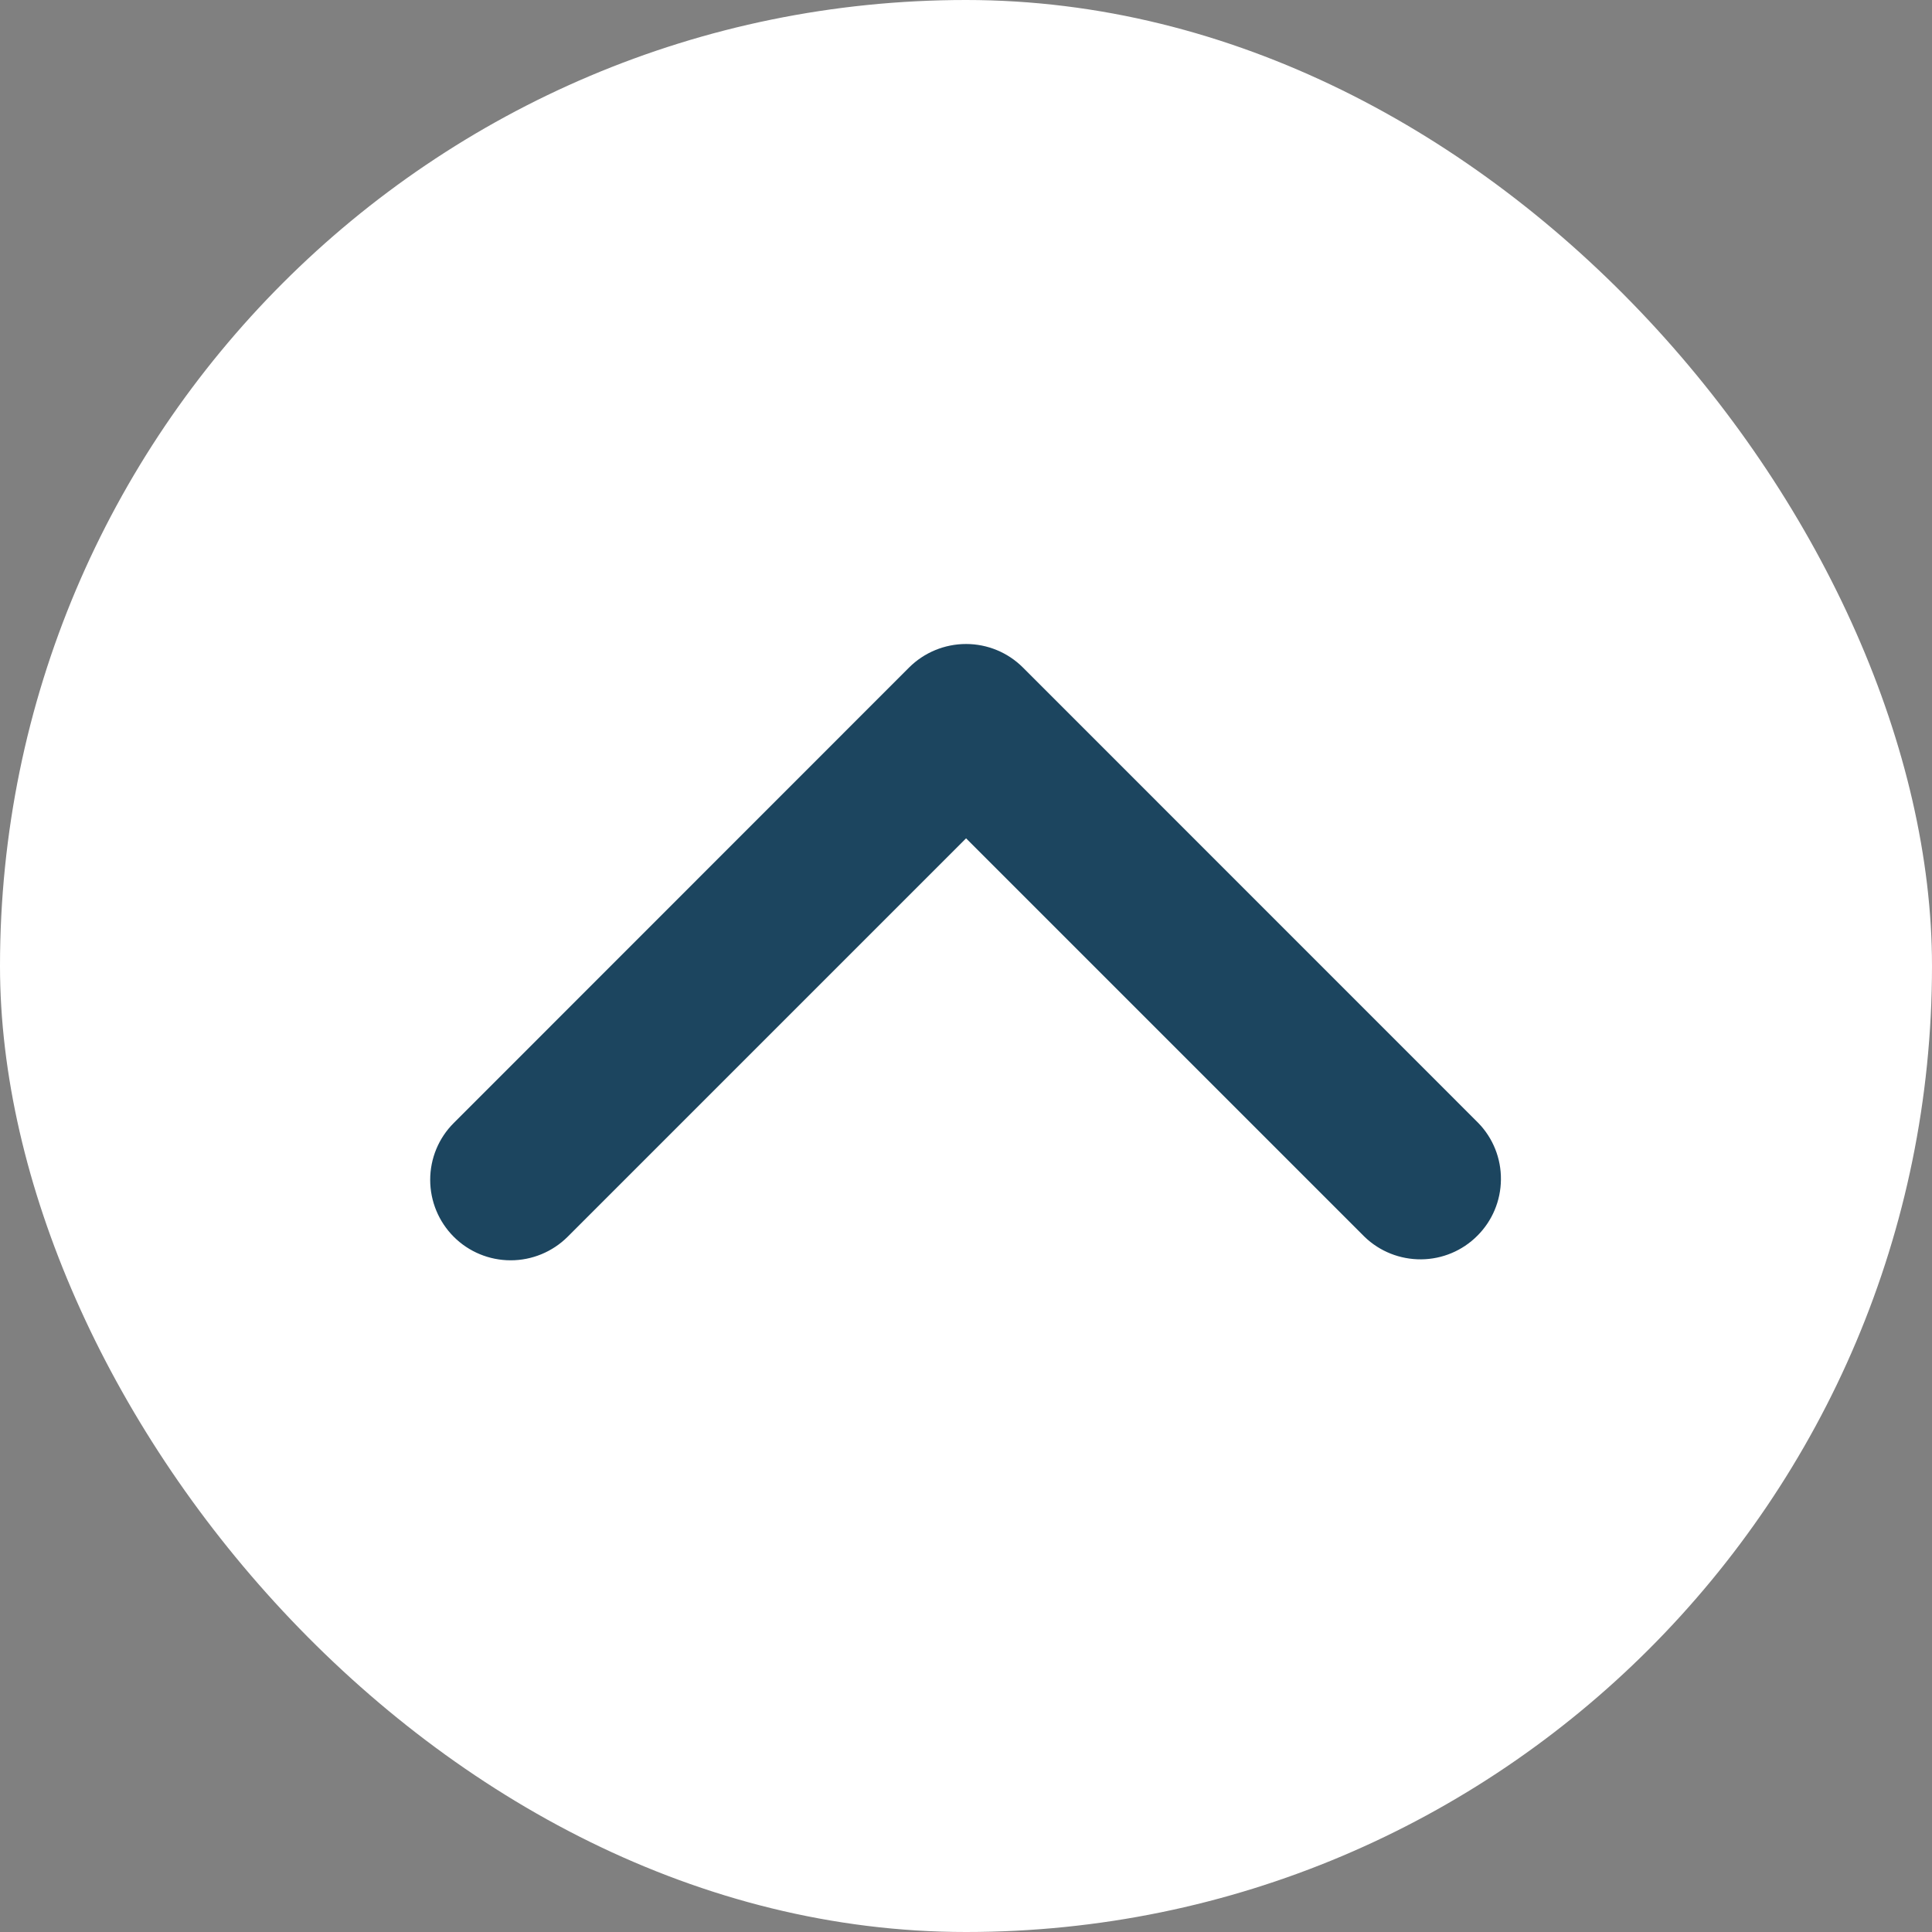 <svg xmlns="http://www.w3.org/2000/svg" width="24" height="24" viewBox="0 0 24 24" fill="none"><rect x="0" y="0" width="24" height="24" fill="#808080" stroke="none"/><rect width="24" height="24" rx="12" fill="white"></rect><path d="M5.637 15.364C5.824 15.551 6.078 15.656 6.344 15.656C6.609 15.656 6.863 15.551 7.051 15.364L12.001 10.414L16.951 15.364C17.139 15.546 17.392 15.646 17.654 15.644C17.916 15.642 18.167 15.537 18.352 15.351C18.538 15.166 18.643 14.915 18.645 14.653C18.648 14.391 18.547 14.138 18.364 13.95L12.707 8.292C12.52 8.105 12.266 8 12.001 8C11.735 8 11.481 8.105 11.293 8.292L5.637 13.95C5.449 14.137 5.344 14.391 5.344 14.656C5.344 14.922 5.449 15.176 5.637 15.364Z" fill="#1C455F"></path></svg>